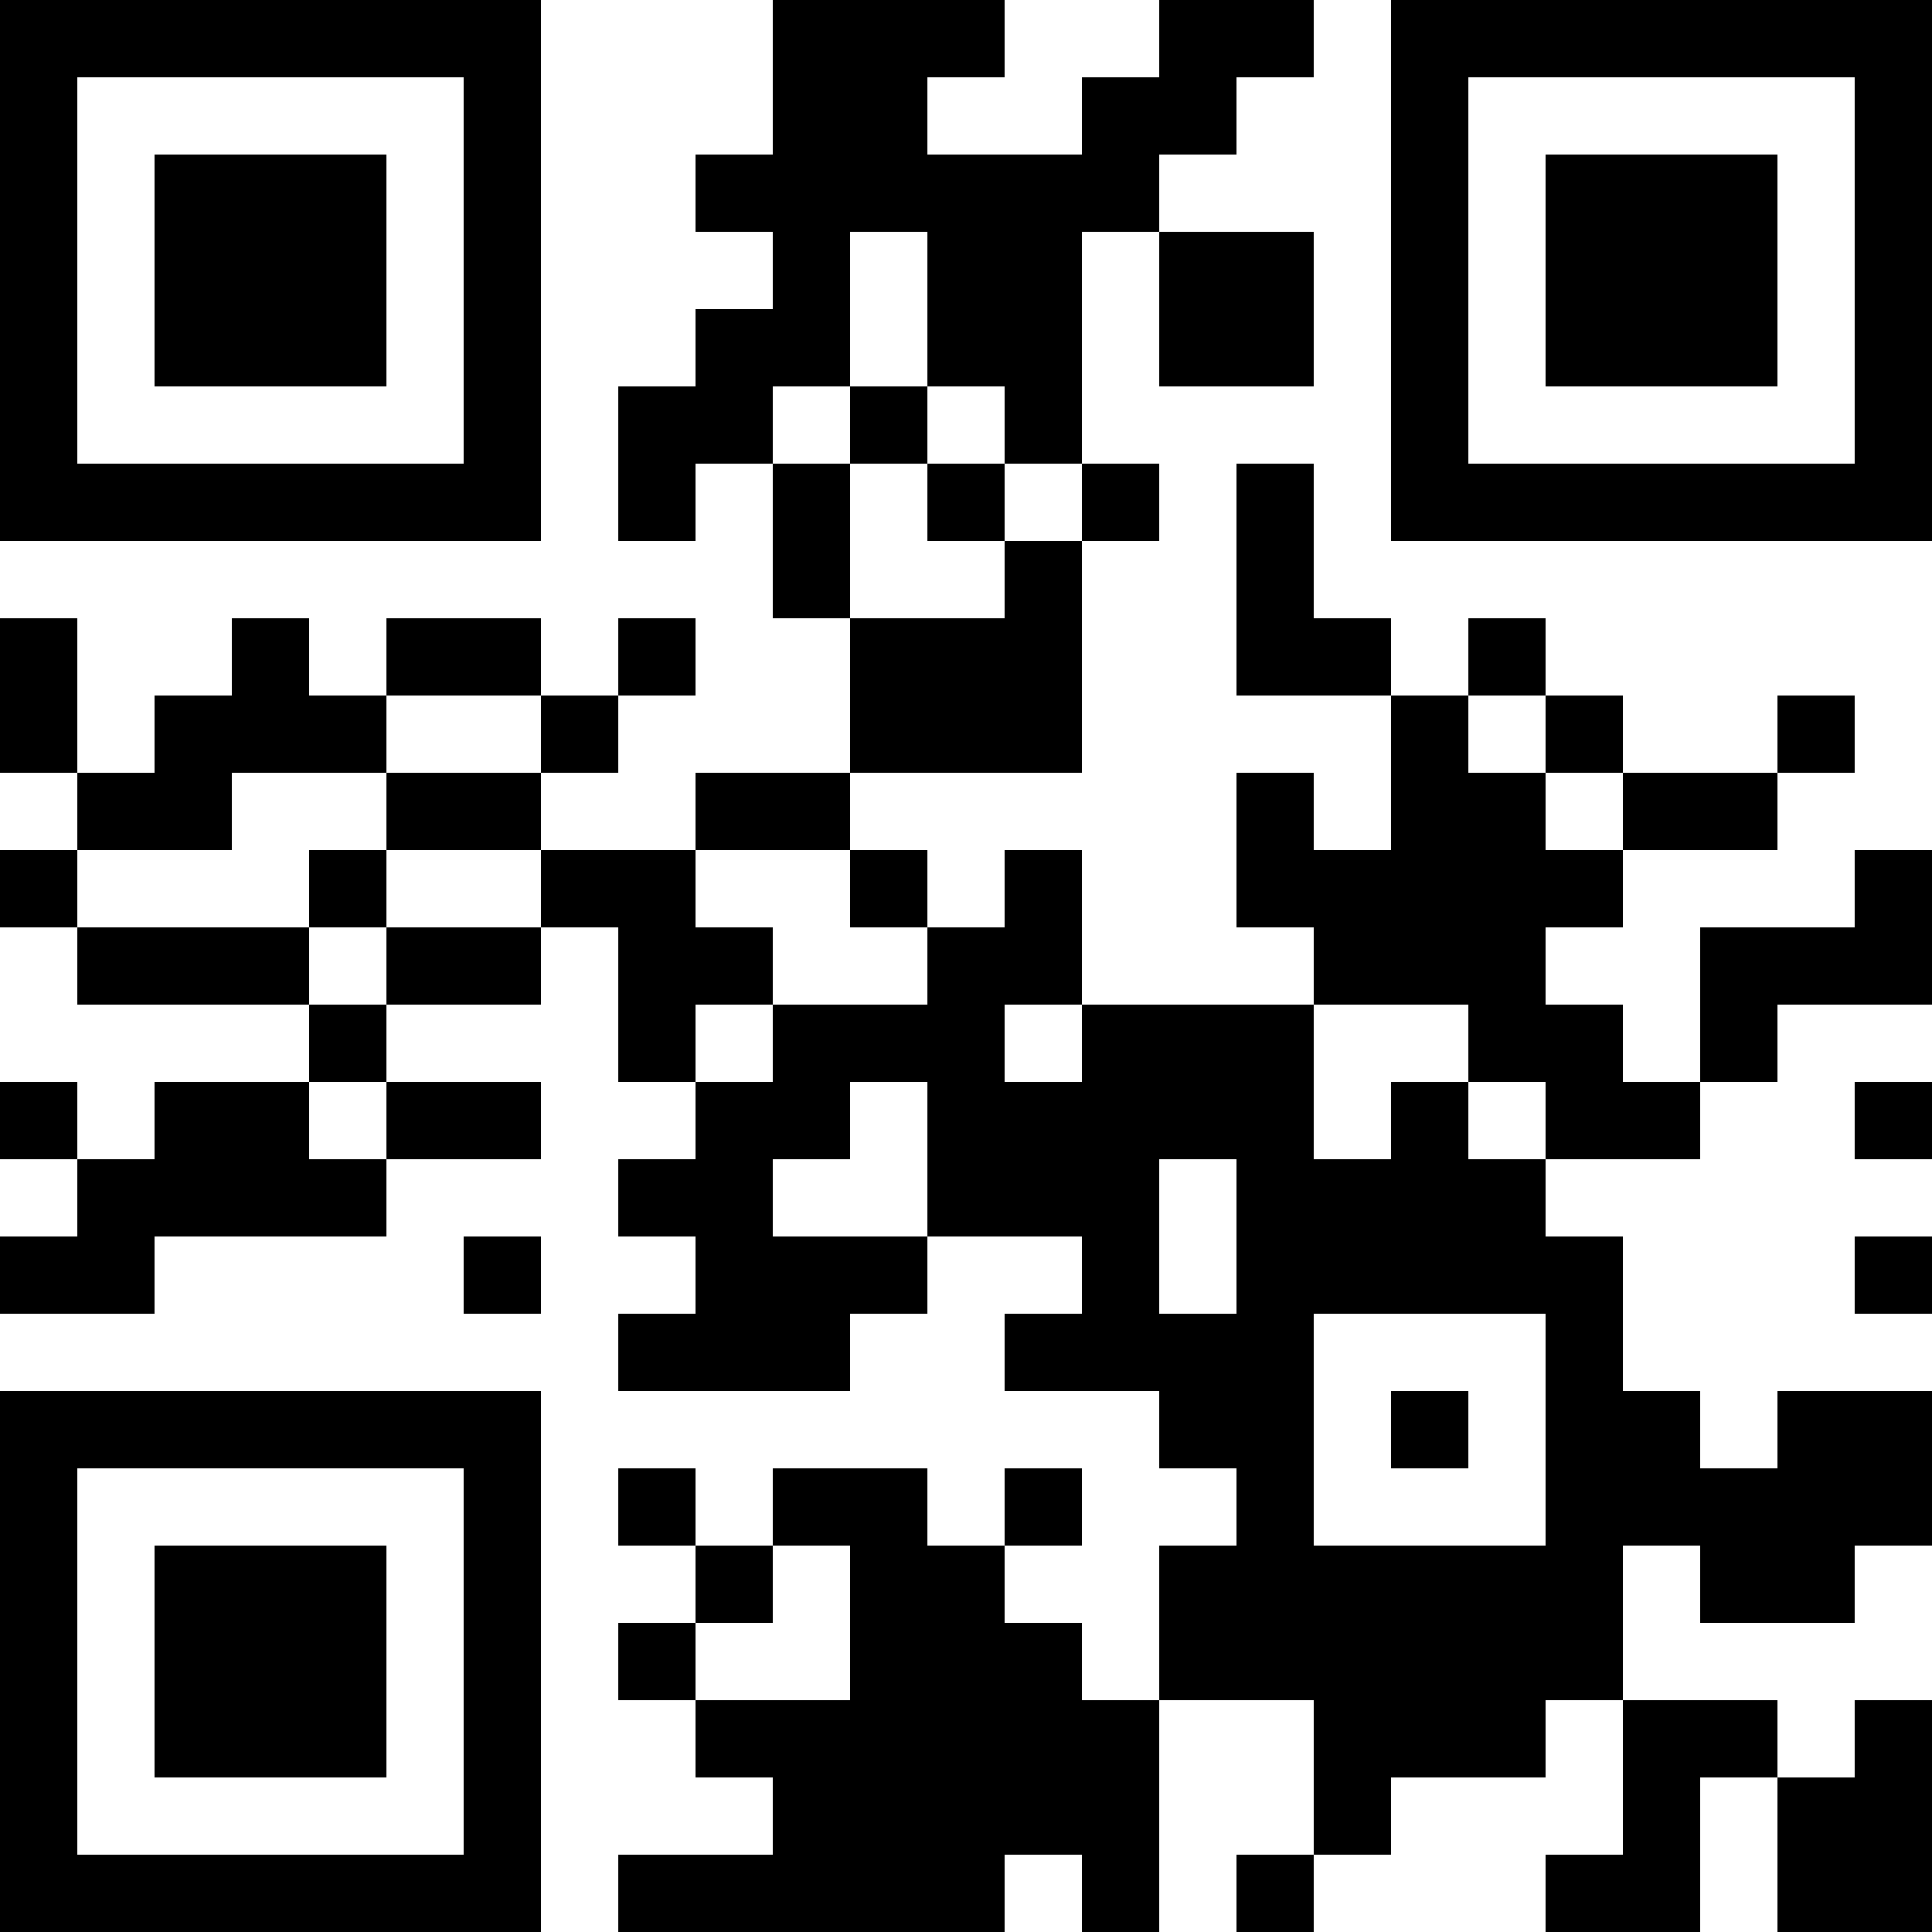 <?xml version="1.0" encoding="UTF-8"?>
<svg xmlns="http://www.w3.org/2000/svg" version="1.1" width="300" height="300" viewBox="0 0 300 300"><rect x="0" y="0" width="300" height="300" fill="#ffffff"/><g transform="scale(12)"><g transform="translate(0,0)"><path fill-rule="evenodd" d="M10 0L10 2L9 2L9 3L10 3L10 4L9 4L9 5L8 5L8 7L9 7L9 6L10 6L10 8L11 8L11 10L9 10L9 11L7 11L7 10L8 10L8 9L9 9L9 8L8 8L8 9L7 9L7 8L5 8L5 9L4 9L4 8L3 8L3 9L2 9L2 10L1 10L1 8L0 8L0 10L1 10L1 11L0 11L0 12L1 12L1 13L4 13L4 14L2 14L2 15L1 15L1 14L0 14L0 15L1 15L1 16L0 16L0 17L2 17L2 16L5 16L5 15L7 15L7 14L5 14L5 13L7 13L7 12L8 12L8 14L9 14L9 15L8 15L8 16L9 16L9 17L8 17L8 18L11 18L11 17L12 17L12 16L14 16L14 17L13 17L13 18L15 18L15 19L16 19L16 20L15 20L15 22L14 22L14 21L13 21L13 20L14 20L14 19L13 19L13 20L12 20L12 19L10 19L10 20L9 20L9 19L8 19L8 20L9 20L9 21L8 21L8 22L9 22L9 23L10 23L10 24L8 24L8 25L13 25L13 24L14 24L14 25L15 25L15 22L17 22L17 24L16 24L16 25L17 25L17 24L18 24L18 23L20 23L20 22L21 22L21 24L20 24L20 25L22 25L22 23L23 23L23 25L25 25L25 22L24 22L24 23L23 23L23 22L21 22L21 20L22 20L22 21L24 21L24 20L25 20L25 18L23 18L23 19L22 19L22 18L21 18L21 16L20 16L20 15L22 15L22 14L23 14L23 13L25 13L25 11L24 11L24 12L22 12L22 14L21 14L21 13L20 13L20 12L21 12L21 11L23 11L23 10L24 10L24 9L23 9L23 10L21 10L21 9L20 9L20 8L19 8L19 9L18 9L18 8L17 8L17 6L16 6L16 9L18 9L18 11L17 11L17 10L16 10L16 12L17 12L17 13L14 13L14 11L13 11L13 12L12 12L12 11L11 11L11 10L14 10L14 7L15 7L15 6L14 6L14 3L15 3L15 5L17 5L17 3L15 3L15 2L16 2L16 1L17 1L17 0L15 0L15 1L14 1L14 2L12 2L12 1L13 1L13 0ZM11 3L11 5L10 5L10 6L11 6L11 8L13 8L13 7L14 7L14 6L13 6L13 5L12 5L12 3ZM11 5L11 6L12 6L12 7L13 7L13 6L12 6L12 5ZM5 9L5 10L3 10L3 11L1 11L1 12L4 12L4 13L5 13L5 12L7 12L7 11L5 11L5 10L7 10L7 9ZM19 9L19 10L20 10L20 11L21 11L21 10L20 10L20 9ZM4 11L4 12L5 12L5 11ZM9 11L9 12L10 12L10 13L9 13L9 14L10 14L10 13L12 13L12 12L11 12L11 11ZM13 13L13 14L14 14L14 13ZM17 13L17 15L18 15L18 14L19 14L19 15L20 15L20 14L19 14L19 13ZM4 14L4 15L5 15L5 14ZM11 14L11 15L10 15L10 16L12 16L12 14ZM24 14L24 15L25 15L25 14ZM15 15L15 17L16 17L16 15ZM6 16L6 17L7 17L7 16ZM24 16L24 17L25 17L25 16ZM17 17L17 20L20 20L20 17ZM18 18L18 19L19 19L19 18ZM10 20L10 21L9 21L9 22L11 22L11 20ZM0 0L7 0L7 7L0 7ZM1 1L1 6L6 6L6 1ZM2 2L5 2L5 5L2 5ZM18 0L25 0L25 7L18 7ZM19 1L19 6L24 6L24 1ZM20 2L23 2L23 5L20 5ZM0 18L7 18L7 25L0 25ZM1 19L1 24L6 24L6 19ZM2 20L5 20L5 23L2 23Z" fill="#000000"/></g></g></svg>
